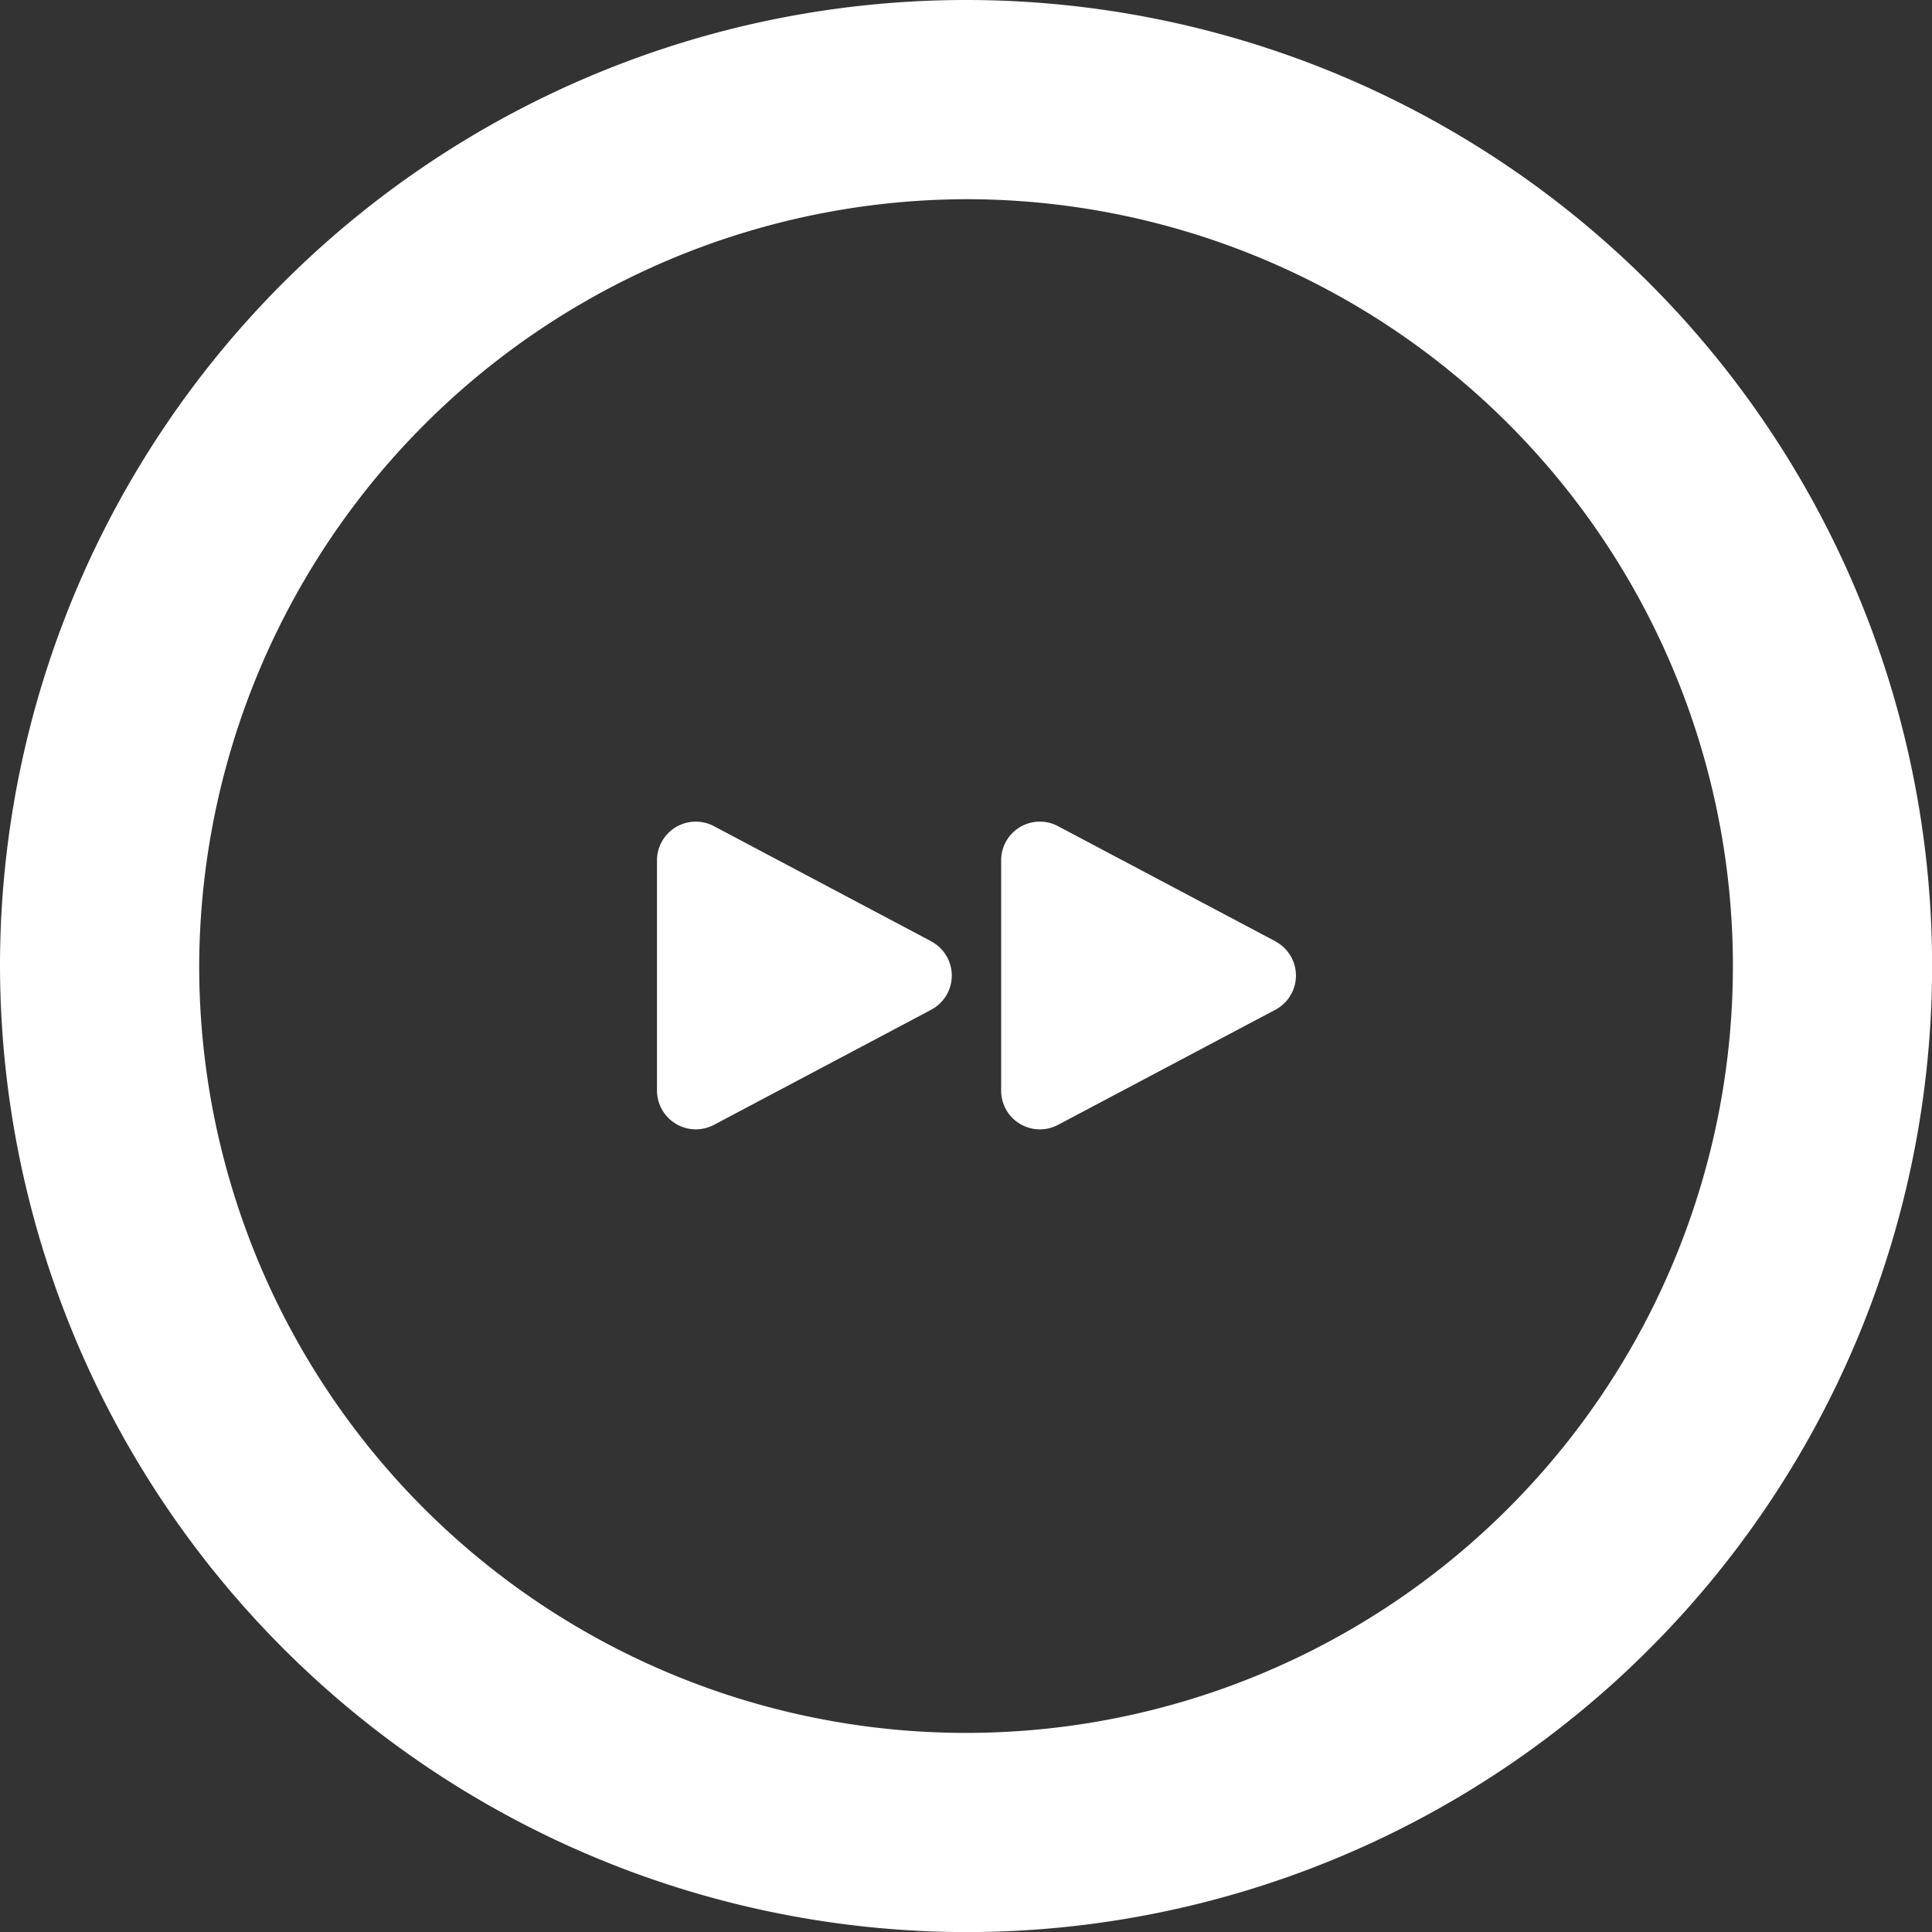 <svg xmlns="http://www.w3.org/2000/svg" viewBox="0 0 19.485 19.486"><rect x="0" y="0" width="19.485" height="19.486" fill="#333333" stroke="none"/><defs><style>.cls-1{fill:#fff;}</style></defs><g id="レイヤー_2" data-name="レイヤー 2"><g id="レイヤー_1-2" data-name="レイヤー 1"><path class="cls-1" d="M0,9.743a9.743,9.743,0,1,1,9.743,9.743A9.76,9.76,0,0,1,0,9.743Zm2.009,0A7.734,7.734,0,1,0,9.743,2.009,7.757,7.757,0,0,0,2.009,9.743Z"/><path class="cls-1" d="M9.391,9.493,7.2,8.332a.391.391,0,0,0-.574.345V11a.392.392,0,0,0,.391.39.4.4,0,0,0,.183-.045l2.191-1.161a.39.39,0,0,0,0-.69Z"/><path class="cls-1" d="M12.862,9.493,10.67,8.332a.39.39,0,0,0-.573.345V11a.389.389,0,0,0,.189.334.391.391,0,0,0,.384.011l2.192-1.161a.39.39,0,0,0,0-.69Z"/></g></g></svg>